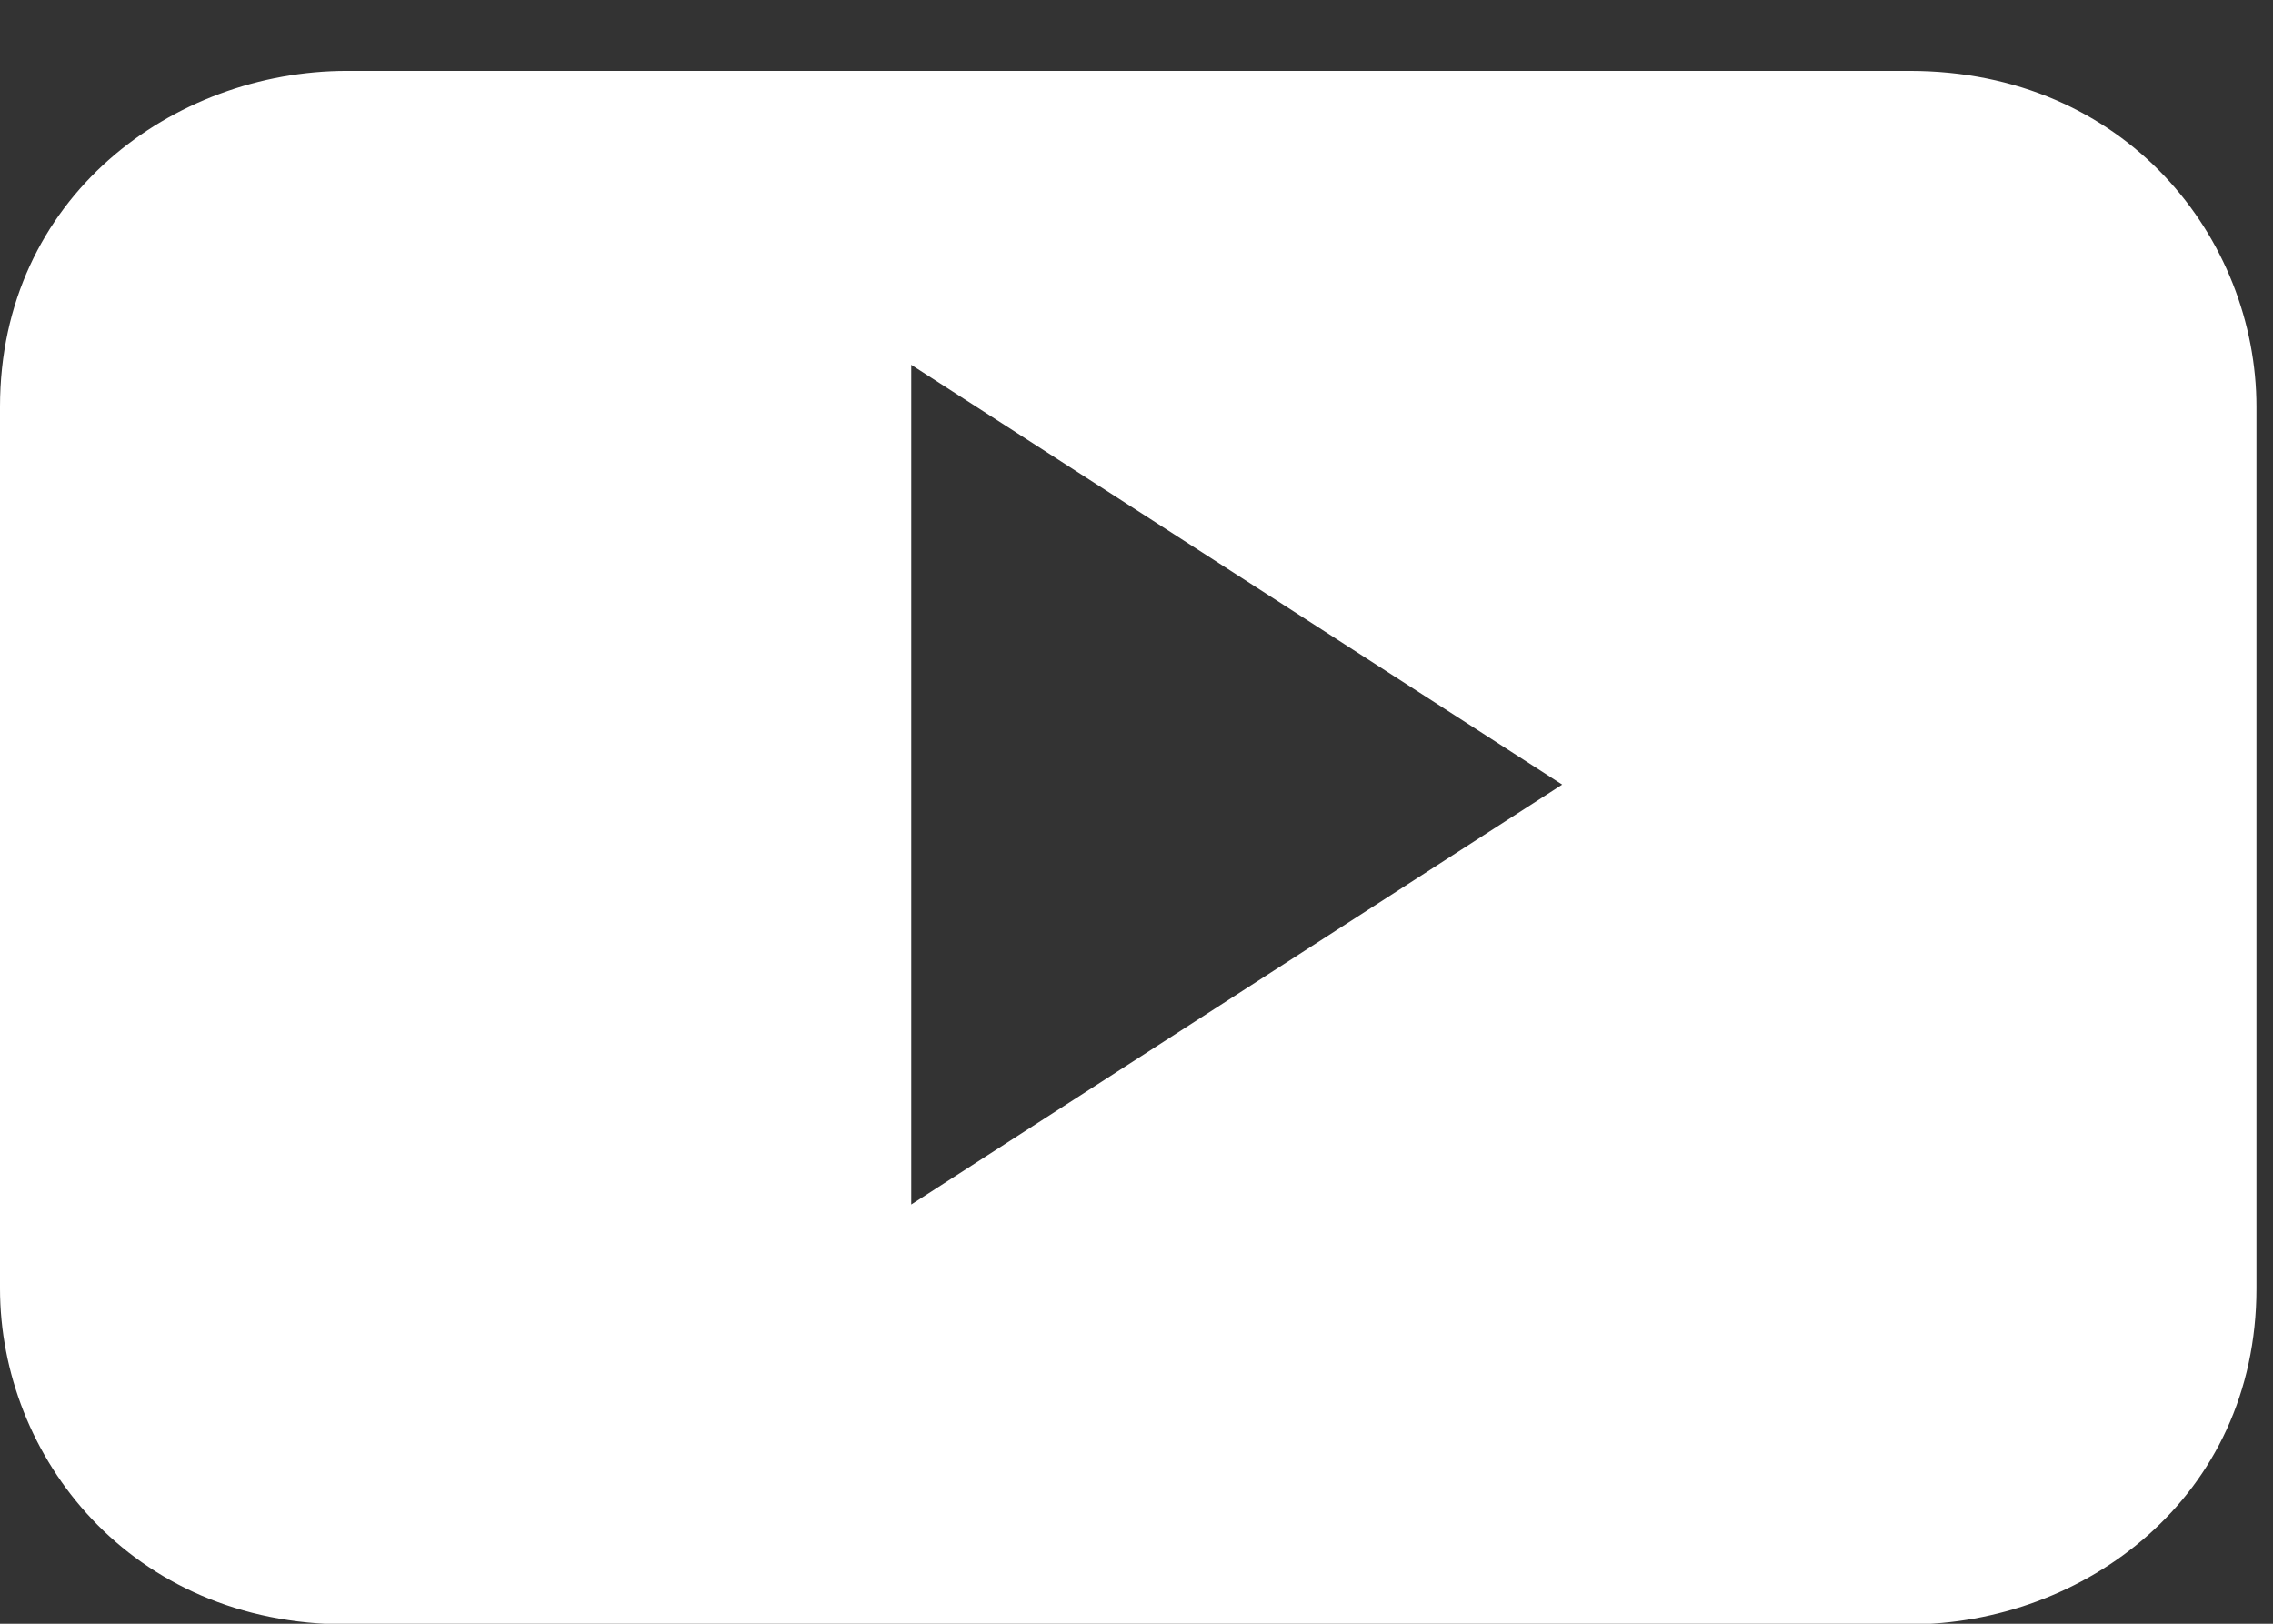 <svg width="21" height="15" viewBox="0 0 21 15" fill="none" xmlns="http://www.w3.org/2000/svg">
<rect x="0" y="0" width="21" height="15" fill="#333333" stroke="none"/>
<path fill-rule="evenodd" clip-rule="evenodd" d="M20.847 3.758C20.847 2.206 19.645 0.655 17.64 0.655H3.207C1.604 0.655 0 1.818 0 3.758V11.903C0 13.454 1.203 15.006 3.207 15.006H17.64C19.244 15.006 20.847 13.842 20.847 11.903V3.758ZM8.419 11.127V3.37L14.433 7.248L8.419 11.127Z" fill="white"/>
</svg>
